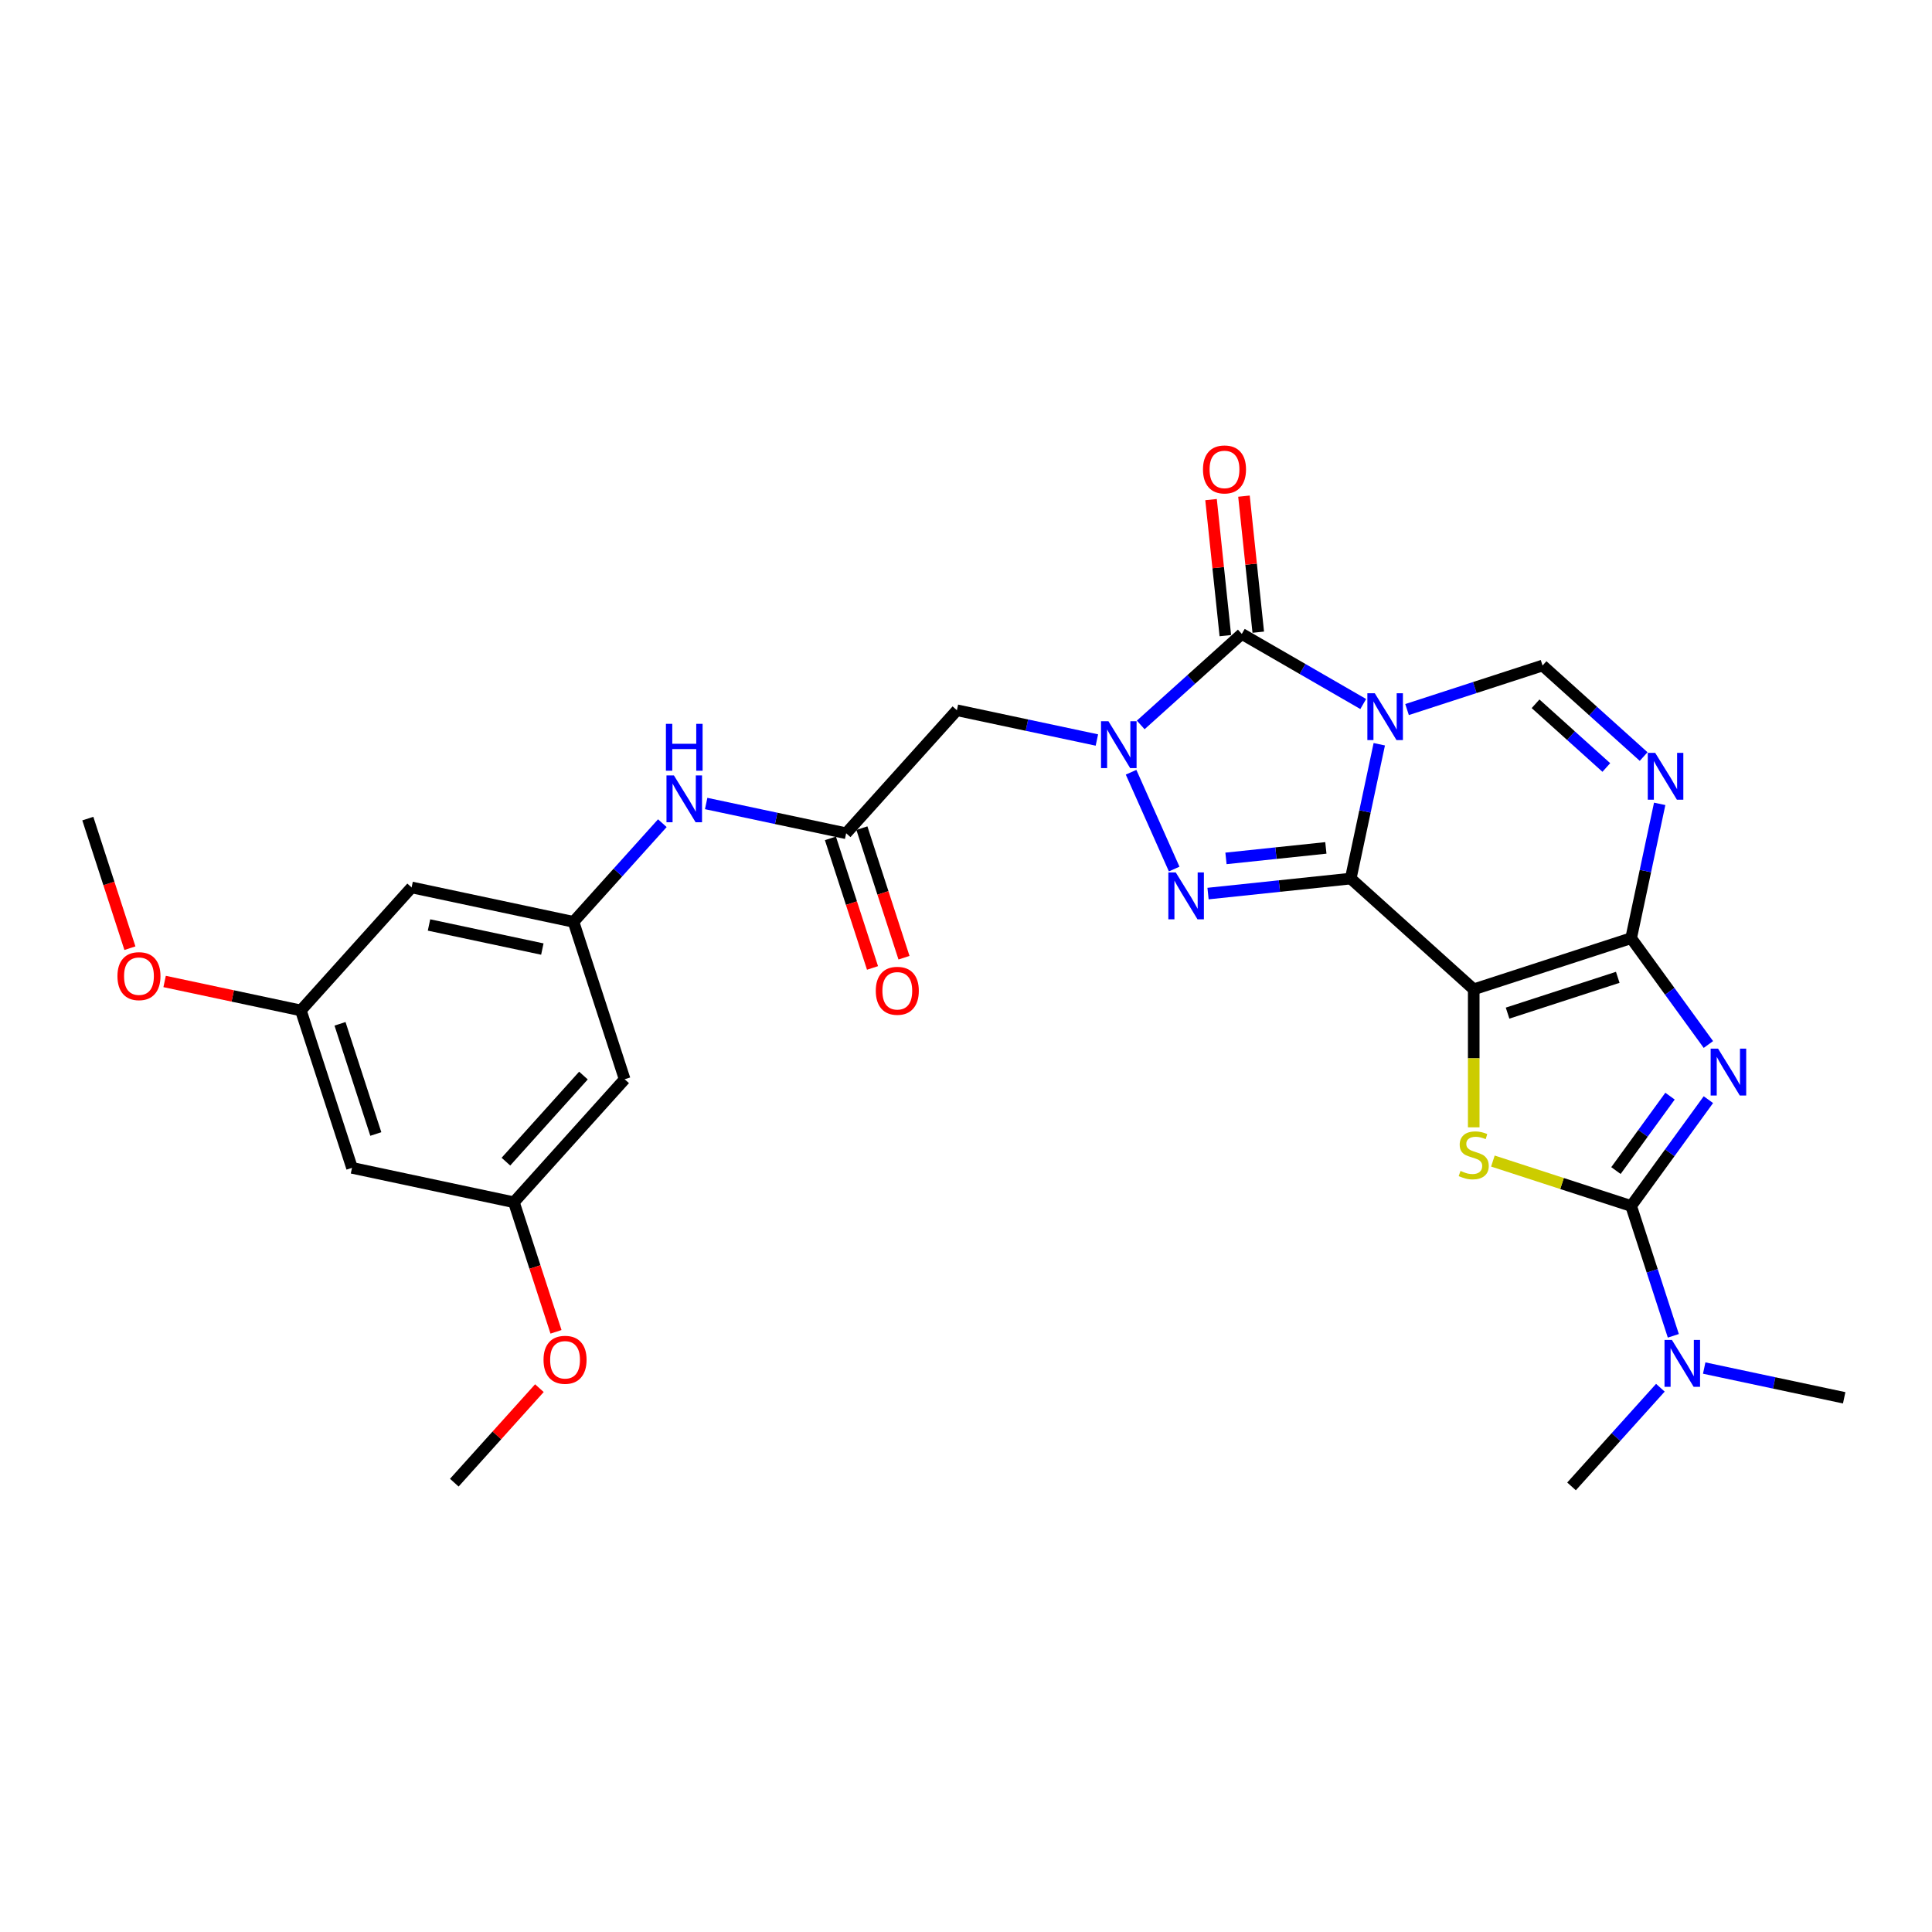 <?xml version='1.0' encoding='iso-8859-1'?>
<svg version='1.1' baseProfile='full'
              xmlns='http://www.w3.org/2000/svg'
                      xmlns:rdkit='http://www.rdkit.org/xml'
                      xmlns:xlink='http://www.w3.org/1999/xlink'
                  xml:space='preserve'
width='1000px' height='1000px' viewBox='0 0 1000 1000'>
<!-- END OF HEADER -->
<rect style='opacity:1.0;fill:#FFFFFF;stroke:none' width='1000' height='1000' x='0' y='0'> </rect>
<path class='bond-0' d='M 699.134,454.746 L 706.523,419.984' style='fill:none;fill-rule:evenodd;stroke:#000000;stroke-width:6px;stroke-linecap:butt;stroke-linejoin:miter;stroke-opacity:1' />
<path class='bond-0' d='M 706.523,419.984 L 713.912,385.221' style='fill:none;fill-rule:evenodd;stroke:#0000FF;stroke-width:6px;stroke-linecap:butt;stroke-linejoin:miter;stroke-opacity:1' />
<path class='bond-1' d='M 699.134,454.746 L 762.799,512.07' style='fill:none;fill-rule:evenodd;stroke:#000000;stroke-width:6px;stroke-linecap:butt;stroke-linejoin:miter;stroke-opacity:1' />
<path class='bond-5' d='M 699.134,454.746 L 662.205,458.627' style='fill:none;fill-rule:evenodd;stroke:#000000;stroke-width:6px;stroke-linecap:butt;stroke-linejoin:miter;stroke-opacity:1' />
<path class='bond-5' d='M 662.205,458.627 L 625.276,462.509' style='fill:none;fill-rule:evenodd;stroke:#0000FF;stroke-width:6px;stroke-linecap:butt;stroke-linejoin:miter;stroke-opacity:1' />
<path class='bond-5' d='M 686.264,438.87 L 660.414,441.587' style='fill:none;fill-rule:evenodd;stroke:#000000;stroke-width:6px;stroke-linecap:butt;stroke-linejoin:miter;stroke-opacity:1' />
<path class='bond-5' d='M 660.414,441.587 L 634.564,444.304' style='fill:none;fill-rule:evenodd;stroke:#0000FF;stroke-width:6px;stroke-linecap:butt;stroke-linejoin:miter;stroke-opacity:1' />
<path class='bond-6' d='M 705.603,364.4 L 674.178,346.257' style='fill:none;fill-rule:evenodd;stroke:#0000FF;stroke-width:6px;stroke-linecap:butt;stroke-linejoin:miter;stroke-opacity:1' />
<path class='bond-6' d='M 674.178,346.257 L 642.754,328.114' style='fill:none;fill-rule:evenodd;stroke:#000000;stroke-width:6px;stroke-linecap:butt;stroke-linejoin:miter;stroke-opacity:1' />
<path class='bond-10' d='M 728.288,367.263 L 763.355,355.869' style='fill:none;fill-rule:evenodd;stroke:#0000FF;stroke-width:6px;stroke-linecap:butt;stroke-linejoin:miter;stroke-opacity:1' />
<path class='bond-10' d='M 763.355,355.869 L 798.422,344.475' style='fill:none;fill-rule:evenodd;stroke:#000000;stroke-width:6px;stroke-linecap:butt;stroke-linejoin:miter;stroke-opacity:1' />
<path class='bond-2' d='M 762.799,512.07 L 844.275,485.597' style='fill:none;fill-rule:evenodd;stroke:#000000;stroke-width:6px;stroke-linecap:butt;stroke-linejoin:miter;stroke-opacity:1' />
<path class='bond-2' d='M 780.315,524.394 L 837.348,505.863' style='fill:none;fill-rule:evenodd;stroke:#000000;stroke-width:6px;stroke-linecap:butt;stroke-linejoin:miter;stroke-opacity:1' />
<path class='bond-8' d='M 762.799,512.07 L 762.799,547.786' style='fill:none;fill-rule:evenodd;stroke:#000000;stroke-width:6px;stroke-linecap:butt;stroke-linejoin:miter;stroke-opacity:1' />
<path class='bond-8' d='M 762.799,547.786 L 762.799,583.501' style='fill:none;fill-rule:evenodd;stroke:#CCCC00;stroke-width:6px;stroke-linecap:butt;stroke-linejoin:miter;stroke-opacity:1' />
<path class='bond-3' d='M 844.275,485.597 L 864.268,513.114' style='fill:none;fill-rule:evenodd;stroke:#000000;stroke-width:6px;stroke-linecap:butt;stroke-linejoin:miter;stroke-opacity:1' />
<path class='bond-3' d='M 864.268,513.114 L 884.26,540.632' style='fill:none;fill-rule:evenodd;stroke:#0000FF;stroke-width:6px;stroke-linecap:butt;stroke-linejoin:miter;stroke-opacity:1' />
<path class='bond-9' d='M 844.275,485.597 L 851.664,450.834' style='fill:none;fill-rule:evenodd;stroke:#000000;stroke-width:6px;stroke-linecap:butt;stroke-linejoin:miter;stroke-opacity:1' />
<path class='bond-9' d='M 851.664,450.834 L 859.053,416.072' style='fill:none;fill-rule:evenodd;stroke:#0000FF;stroke-width:6px;stroke-linecap:butt;stroke-linejoin:miter;stroke-opacity:1' />
<path class='bond-31' d='M 884.26,569.177 L 864.268,596.695' style='fill:none;fill-rule:evenodd;stroke:#0000FF;stroke-width:6px;stroke-linecap:butt;stroke-linejoin:miter;stroke-opacity:1' />
<path class='bond-31' d='M 864.268,596.695 L 844.275,624.213' style='fill:none;fill-rule:evenodd;stroke:#000000;stroke-width:6px;stroke-linecap:butt;stroke-linejoin:miter;stroke-opacity:1' />
<path class='bond-31' d='M 864.401,567.362 L 850.406,586.624' style='fill:none;fill-rule:evenodd;stroke:#0000FF;stroke-width:6px;stroke-linecap:butt;stroke-linejoin:miter;stroke-opacity:1' />
<path class='bond-31' d='M 850.406,586.624 L 836.411,605.886' style='fill:none;fill-rule:evenodd;stroke:#000000;stroke-width:6px;stroke-linecap:butt;stroke-linejoin:miter;stroke-opacity:1' />
<path class='bond-4' d='M 585.443,399.711 L 607.753,449.819' style='fill:none;fill-rule:evenodd;stroke:#0000FF;stroke-width:6px;stroke-linecap:butt;stroke-linejoin:miter;stroke-opacity:1' />
<path class='bond-11' d='M 567.746,383.027 L 531.519,375.327' style='fill:none;fill-rule:evenodd;stroke:#0000FF;stroke-width:6px;stroke-linecap:butt;stroke-linejoin:miter;stroke-opacity:1' />
<path class='bond-11' d='M 531.519,375.327 L 495.292,367.626' style='fill:none;fill-rule:evenodd;stroke:#000000;stroke-width:6px;stroke-linecap:butt;stroke-linejoin:miter;stroke-opacity:1' />
<path class='bond-30' d='M 590.431,375.225 L 616.593,351.67' style='fill:none;fill-rule:evenodd;stroke:#0000FF;stroke-width:6px;stroke-linecap:butt;stroke-linejoin:miter;stroke-opacity:1' />
<path class='bond-30' d='M 616.593,351.67 L 642.754,328.114' style='fill:none;fill-rule:evenodd;stroke:#000000;stroke-width:6px;stroke-linecap:butt;stroke-linejoin:miter;stroke-opacity:1' />
<path class='bond-16' d='M 651.274,327.219 L 647.573,292.012' style='fill:none;fill-rule:evenodd;stroke:#000000;stroke-width:6px;stroke-linecap:butt;stroke-linejoin:miter;stroke-opacity:1' />
<path class='bond-16' d='M 647.573,292.012 L 643.873,256.805' style='fill:none;fill-rule:evenodd;stroke:#FF0000;stroke-width:6px;stroke-linecap:butt;stroke-linejoin:miter;stroke-opacity:1' />
<path class='bond-16' d='M 634.234,329.01 L 630.533,293.803' style='fill:none;fill-rule:evenodd;stroke:#000000;stroke-width:6px;stroke-linecap:butt;stroke-linejoin:miter;stroke-opacity:1' />
<path class='bond-16' d='M 630.533,293.803 L 626.833,258.596' style='fill:none;fill-rule:evenodd;stroke:#FF0000;stroke-width:6px;stroke-linecap:butt;stroke-linejoin:miter;stroke-opacity:1' />
<path class='bond-7' d='M 844.275,624.213 L 808.497,612.588' style='fill:none;fill-rule:evenodd;stroke:#000000;stroke-width:6px;stroke-linecap:butt;stroke-linejoin:miter;stroke-opacity:1' />
<path class='bond-7' d='M 808.497,612.588 L 772.719,600.963' style='fill:none;fill-rule:evenodd;stroke:#CCCC00;stroke-width:6px;stroke-linecap:butt;stroke-linejoin:miter;stroke-opacity:1' />
<path class='bond-14' d='M 844.275,624.213 L 855.193,657.815' style='fill:none;fill-rule:evenodd;stroke:#000000;stroke-width:6px;stroke-linecap:butt;stroke-linejoin:miter;stroke-opacity:1' />
<path class='bond-14' d='M 855.193,657.815 L 866.111,691.417' style='fill:none;fill-rule:evenodd;stroke:#0000FF;stroke-width:6px;stroke-linecap:butt;stroke-linejoin:miter;stroke-opacity:1' />
<path class='bond-29' d='M 850.744,391.587 L 824.583,368.031' style='fill:none;fill-rule:evenodd;stroke:#0000FF;stroke-width:6px;stroke-linecap:butt;stroke-linejoin:miter;stroke-opacity:1' />
<path class='bond-29' d='M 824.583,368.031 L 798.422,344.475' style='fill:none;fill-rule:evenodd;stroke:#000000;stroke-width:6px;stroke-linecap:butt;stroke-linejoin:miter;stroke-opacity:1' />
<path class='bond-29' d='M 831.431,397.253 L 813.118,380.764' style='fill:none;fill-rule:evenodd;stroke:#0000FF;stroke-width:6px;stroke-linecap:butt;stroke-linejoin:miter;stroke-opacity:1' />
<path class='bond-29' d='M 813.118,380.764 L 794.805,364.275' style='fill:none;fill-rule:evenodd;stroke:#000000;stroke-width:6px;stroke-linecap:butt;stroke-linejoin:miter;stroke-opacity:1' />
<path class='bond-12' d='M 495.292,367.626 L 437.968,431.291' style='fill:none;fill-rule:evenodd;stroke:#000000;stroke-width:6px;stroke-linecap:butt;stroke-linejoin:miter;stroke-opacity:1' />
<path class='bond-15' d='M 437.968,431.291 L 401.74,423.591' style='fill:none;fill-rule:evenodd;stroke:#000000;stroke-width:6px;stroke-linecap:butt;stroke-linejoin:miter;stroke-opacity:1' />
<path class='bond-15' d='M 401.74,423.591 L 365.513,415.89' style='fill:none;fill-rule:evenodd;stroke:#0000FF;stroke-width:6px;stroke-linecap:butt;stroke-linejoin:miter;stroke-opacity:1' />
<path class='bond-22' d='M 429.82,433.938 L 440.716,467.472' style='fill:none;fill-rule:evenodd;stroke:#000000;stroke-width:6px;stroke-linecap:butt;stroke-linejoin:miter;stroke-opacity:1' />
<path class='bond-22' d='M 440.716,467.472 L 451.611,501.005' style='fill:none;fill-rule:evenodd;stroke:#FF0000;stroke-width:6px;stroke-linecap:butt;stroke-linejoin:miter;stroke-opacity:1' />
<path class='bond-22' d='M 446.115,428.644 L 457.011,462.177' style='fill:none;fill-rule:evenodd;stroke:#000000;stroke-width:6px;stroke-linecap:butt;stroke-linejoin:miter;stroke-opacity:1' />
<path class='bond-22' d='M 457.011,462.177 L 467.907,495.711' style='fill:none;fill-rule:evenodd;stroke:#FF0000;stroke-width:6px;stroke-linecap:butt;stroke-linejoin:miter;stroke-opacity:1' />
<path class='bond-13' d='M 296.846,477.144 L 319.837,451.61' style='fill:none;fill-rule:evenodd;stroke:#000000;stroke-width:6px;stroke-linecap:butt;stroke-linejoin:miter;stroke-opacity:1' />
<path class='bond-13' d='M 319.837,451.61 L 342.828,426.077' style='fill:none;fill-rule:evenodd;stroke:#0000FF;stroke-width:6px;stroke-linecap:butt;stroke-linejoin:miter;stroke-opacity:1' />
<path class='bond-17' d='M 296.846,477.144 L 213.049,459.333' style='fill:none;fill-rule:evenodd;stroke:#000000;stroke-width:6px;stroke-linecap:butt;stroke-linejoin:miter;stroke-opacity:1' />
<path class='bond-17' d='M 280.714,491.232 L 222.056,478.764' style='fill:none;fill-rule:evenodd;stroke:#000000;stroke-width:6px;stroke-linecap:butt;stroke-linejoin:miter;stroke-opacity:1' />
<path class='bond-18' d='M 296.846,477.144 L 323.32,558.621' style='fill:none;fill-rule:evenodd;stroke:#000000;stroke-width:6px;stroke-linecap:butt;stroke-linejoin:miter;stroke-opacity:1' />
<path class='bond-25' d='M 859.406,718.286 L 836.415,743.82' style='fill:none;fill-rule:evenodd;stroke:#0000FF;stroke-width:6px;stroke-linecap:butt;stroke-linejoin:miter;stroke-opacity:1' />
<path class='bond-25' d='M 836.415,743.82 L 813.424,769.354' style='fill:none;fill-rule:evenodd;stroke:#000000;stroke-width:6px;stroke-linecap:butt;stroke-linejoin:miter;stroke-opacity:1' />
<path class='bond-26' d='M 882.091,708.1 L 918.318,715.8' style='fill:none;fill-rule:evenodd;stroke:#0000FF;stroke-width:6px;stroke-linecap:butt;stroke-linejoin:miter;stroke-opacity:1' />
<path class='bond-26' d='M 918.318,715.8 L 954.545,723.501' style='fill:none;fill-rule:evenodd;stroke:#000000;stroke-width:6px;stroke-linecap:butt;stroke-linejoin:miter;stroke-opacity:1' />
<path class='bond-20' d='M 213.049,459.333 L 155.725,522.997' style='fill:none;fill-rule:evenodd;stroke:#000000;stroke-width:6px;stroke-linecap:butt;stroke-linejoin:miter;stroke-opacity:1' />
<path class='bond-19' d='M 323.32,558.621 L 265.996,622.285' style='fill:none;fill-rule:evenodd;stroke:#000000;stroke-width:6px;stroke-linecap:butt;stroke-linejoin:miter;stroke-opacity:1' />
<path class='bond-19' d='M 301.988,556.706 L 261.861,601.271' style='fill:none;fill-rule:evenodd;stroke:#000000;stroke-width:6px;stroke-linecap:butt;stroke-linejoin:miter;stroke-opacity:1' />
<path class='bond-21' d='M 265.996,622.285 L 182.198,604.474' style='fill:none;fill-rule:evenodd;stroke:#000000;stroke-width:6px;stroke-linecap:butt;stroke-linejoin:miter;stroke-opacity:1' />
<path class='bond-23' d='M 265.996,622.285 L 276.891,655.819' style='fill:none;fill-rule:evenodd;stroke:#000000;stroke-width:6px;stroke-linecap:butt;stroke-linejoin:miter;stroke-opacity:1' />
<path class='bond-23' d='M 276.891,655.819 L 287.787,689.352' style='fill:none;fill-rule:evenodd;stroke:#FF0000;stroke-width:6px;stroke-linecap:butt;stroke-linejoin:miter;stroke-opacity:1' />
<path class='bond-24' d='M 155.725,522.997 L 120.466,515.503' style='fill:none;fill-rule:evenodd;stroke:#000000;stroke-width:6px;stroke-linecap:butt;stroke-linejoin:miter;stroke-opacity:1' />
<path class='bond-24' d='M 120.466,515.503 L 85.207,508.008' style='fill:none;fill-rule:evenodd;stroke:#FF0000;stroke-width:6px;stroke-linecap:butt;stroke-linejoin:miter;stroke-opacity:1' />
<path class='bond-32' d='M 155.725,522.997 L 182.198,604.474' style='fill:none;fill-rule:evenodd;stroke:#000000;stroke-width:6px;stroke-linecap:butt;stroke-linejoin:miter;stroke-opacity:1' />
<path class='bond-32' d='M 175.991,529.924 L 194.523,586.958' style='fill:none;fill-rule:evenodd;stroke:#000000;stroke-width:6px;stroke-linecap:butt;stroke-linejoin:miter;stroke-opacity:1' />
<path class='bond-27' d='M 279.19,718.509 L 257.168,742.968' style='fill:none;fill-rule:evenodd;stroke:#FF0000;stroke-width:6px;stroke-linecap:butt;stroke-linejoin:miter;stroke-opacity:1' />
<path class='bond-27' d='M 257.168,742.968 L 235.145,767.426' style='fill:none;fill-rule:evenodd;stroke:#000000;stroke-width:6px;stroke-linecap:butt;stroke-linejoin:miter;stroke-opacity:1' />
<path class='bond-28' d='M 67.246,490.776 L 56.35,457.243' style='fill:none;fill-rule:evenodd;stroke:#FF0000;stroke-width:6px;stroke-linecap:butt;stroke-linejoin:miter;stroke-opacity:1' />
<path class='bond-28' d='M 56.35,457.243 L 45.455,423.709' style='fill:none;fill-rule:evenodd;stroke:#000000;stroke-width:6px;stroke-linecap:butt;stroke-linejoin:miter;stroke-opacity:1' />
<path  class='atom-1' d='M 711.583 358.818
L 719.533 371.668
Q 720.321 372.936, 721.589 375.232
Q 722.857 377.528, 722.925 377.665
L 722.925 358.818
L 726.146 358.818
L 726.146 383.08
L 722.822 383.08
L 714.29 369.03
Q 713.296 367.385, 712.234 365.5
Q 711.206 363.615, 710.897 363.033
L 710.897 383.08
L 707.745 383.08
L 707.745 358.818
L 711.583 358.818
' fill='#0000FF'/>
<path  class='atom-4' d='M 889.267 542.774
L 897.217 555.624
Q 898.005 556.892, 899.273 559.188
Q 900.541 561.484, 900.61 561.621
L 900.61 542.774
L 903.831 542.774
L 903.831 567.035
L 900.507 567.035
L 891.974 552.986
Q 890.981 551.341, 889.918 549.456
Q 888.89 547.571, 888.582 546.989
L 888.582 567.035
L 885.429 567.035
L 885.429 542.774
L 889.267 542.774
' fill='#0000FF'/>
<path  class='atom-5' d='M 573.726 373.307
L 581.676 386.158
Q 582.464 387.426, 583.732 389.722
Q 585 392.017, 585.069 392.155
L 585.069 373.307
L 588.29 373.307
L 588.29 397.569
L 584.966 397.569
L 576.433 383.519
Q 575.439 381.874, 574.377 379.99
Q 573.349 378.105, 573.041 377.522
L 573.041 397.569
L 569.888 397.569
L 569.888 373.307
L 573.726 373.307
' fill='#0000FF'/>
<path  class='atom-6' d='M 608.571 451.57
L 616.521 464.421
Q 617.309 465.688, 618.577 467.984
Q 619.845 470.28, 619.913 470.417
L 619.913 451.57
L 623.135 451.57
L 623.135 475.832
L 619.811 475.832
L 611.278 461.782
Q 610.284 460.137, 609.222 458.252
Q 608.194 456.368, 607.885 455.785
L 607.885 475.832
L 604.733 475.832
L 604.733 451.57
L 608.571 451.57
' fill='#0000FF'/>
<path  class='atom-9' d='M 755.945 606.066
Q 756.219 606.169, 757.35 606.649
Q 758.481 607.129, 759.714 607.437
Q 760.982 607.711, 762.216 607.711
Q 764.512 607.711, 765.848 606.615
Q 767.185 605.484, 767.185 603.531
Q 767.185 602.194, 766.499 601.372
Q 765.848 600.549, 764.82 600.104
Q 763.792 599.658, 762.079 599.144
Q 759.92 598.493, 758.618 597.876
Q 757.35 597.26, 756.425 595.957
Q 755.534 594.655, 755.534 592.462
Q 755.534 589.412, 757.59 587.528
Q 759.68 585.643, 763.792 585.643
Q 766.602 585.643, 769.789 586.979
L 769.001 589.618
Q 766.088 588.419, 763.895 588.419
Q 761.531 588.419, 760.228 589.412
Q 758.926 590.372, 758.961 592.051
Q 758.961 593.353, 759.612 594.141
Q 760.297 594.929, 761.256 595.375
Q 762.25 595.82, 763.895 596.334
Q 766.088 597.02, 767.39 597.705
Q 768.693 598.39, 769.618 599.795
Q 770.577 601.166, 770.577 603.531
Q 770.577 606.889, 768.316 608.705
Q 766.088 610.487, 762.353 610.487
Q 760.194 610.487, 758.549 610.007
Q 756.939 609.562, 755.02 608.774
L 755.945 606.066
' fill='#CCCC00'/>
<path  class='atom-10' d='M 856.724 389.669
L 864.674 402.519
Q 865.462 403.787, 866.73 406.083
Q 867.998 408.379, 868.066 408.516
L 868.066 389.669
L 871.287 389.669
L 871.287 413.93
L 867.963 413.93
L 859.431 399.88
Q 858.437 398.236, 857.375 396.351
Q 856.347 394.466, 856.038 393.884
L 856.038 413.93
L 852.886 413.93
L 852.886 389.669
L 856.724 389.669
' fill='#0000FF'/>
<path  class='atom-15' d='M 865.385 693.558
L 873.335 706.409
Q 874.124 707.677, 875.391 709.973
Q 876.659 712.268, 876.728 712.406
L 876.728 693.558
L 879.949 693.558
L 879.949 717.82
L 876.625 717.82
L 868.092 703.77
Q 867.099 702.125, 866.036 700.24
Q 865.008 698.356, 864.7 697.773
L 864.7 717.82
L 861.547 717.82
L 861.547 693.558
L 865.385 693.558
' fill='#0000FF'/>
<path  class='atom-16' d='M 348.807 401.349
L 356.758 414.199
Q 357.546 415.467, 358.814 417.763
Q 360.082 420.059, 360.15 420.196
L 360.15 401.349
L 363.371 401.349
L 363.371 425.61
L 360.047 425.61
L 351.515 411.561
Q 350.521 409.916, 349.459 408.031
Q 348.43 406.146, 348.122 405.564
L 348.122 425.61
L 344.969 425.61
L 344.969 401.349
L 348.807 401.349
' fill='#0000FF'/>
<path  class='atom-16' d='M 344.678 374.661
L 347.968 374.661
L 347.968 384.976
L 360.373 384.976
L 360.373 374.661
L 363.663 374.661
L 363.663 398.923
L 360.373 398.923
L 360.373 387.717
L 347.968 387.717
L 347.968 398.923
L 344.678 398.923
L 344.678 374.661
' fill='#0000FF'/>
<path  class='atom-17' d='M 622.662 242.983
Q 622.662 237.157, 625.54 233.902
Q 628.419 230.646, 633.799 230.646
Q 639.179 230.646, 642.057 233.902
Q 644.936 237.157, 644.936 242.983
Q 644.936 248.877, 642.023 252.235
Q 639.11 255.559, 633.799 255.559
Q 628.453 255.559, 625.54 252.235
Q 622.662 248.911, 622.662 242.983
M 633.799 252.817
Q 637.5 252.817, 639.487 250.35
Q 641.509 247.849, 641.509 242.983
Q 641.509 238.219, 639.487 235.821
Q 637.5 233.388, 633.799 233.388
Q 630.098 233.388, 628.076 235.786
Q 626.088 238.185, 626.088 242.983
Q 626.088 247.883, 628.076 250.35
Q 630.098 252.817, 633.799 252.817
' fill='#FF0000'/>
<path  class='atom-23' d='M 453.304 512.836
Q 453.304 507.011, 456.182 503.755
Q 459.061 500.5, 464.441 500.5
Q 469.821 500.5, 472.699 503.755
Q 475.578 507.011, 475.578 512.836
Q 475.578 518.73, 472.665 522.088
Q 469.752 525.412, 464.441 525.412
Q 459.095 525.412, 456.182 522.088
Q 453.304 518.764, 453.304 512.836
M 464.441 522.671
Q 468.142 522.671, 470.129 520.204
Q 472.151 517.702, 472.151 512.836
Q 472.151 508.073, 470.129 505.674
Q 468.142 503.241, 464.441 503.241
Q 460.74 503.241, 458.718 505.64
Q 456.731 508.039, 456.731 512.836
Q 456.731 517.736, 458.718 520.204
Q 460.74 522.671, 464.441 522.671
' fill='#FF0000'/>
<path  class='atom-24' d='M 281.332 703.83
Q 281.332 698.005, 284.21 694.749
Q 287.089 691.494, 292.469 691.494
Q 297.849 691.494, 300.727 694.749
Q 303.606 698.005, 303.606 703.83
Q 303.606 709.724, 300.693 713.083
Q 297.78 716.407, 292.469 716.407
Q 287.123 716.407, 284.21 713.083
Q 281.332 709.759, 281.332 703.83
M 292.469 713.665
Q 296.17 713.665, 298.157 711.198
Q 300.179 708.696, 300.179 703.83
Q 300.179 699.067, 298.157 696.668
Q 296.17 694.235, 292.469 694.235
Q 288.768 694.235, 286.746 696.634
Q 284.759 699.033, 284.759 703.83
Q 284.759 708.731, 286.746 711.198
Q 288.768 713.665, 292.469 713.665
' fill='#FF0000'/>
<path  class='atom-25' d='M 60.791 505.254
Q 60.791 499.429, 63.669 496.173
Q 66.548 492.918, 71.928 492.918
Q 77.308 492.918, 80.186 496.173
Q 83.065 499.429, 83.065 505.254
Q 83.065 511.148, 80.152 514.506
Q 77.239 517.83, 71.928 517.83
Q 66.582 517.83, 63.669 514.506
Q 60.791 511.183, 60.791 505.254
M 71.928 515.089
Q 75.629 515.089, 77.616 512.622
Q 79.638 510.12, 79.638 505.254
Q 79.638 500.491, 77.616 498.092
Q 75.629 495.659, 71.928 495.659
Q 68.227 495.659, 66.205 498.058
Q 64.218 500.457, 64.218 505.254
Q 64.218 510.154, 66.205 512.622
Q 68.227 515.089, 71.928 515.089
' fill='#FF0000'/>
</svg>

